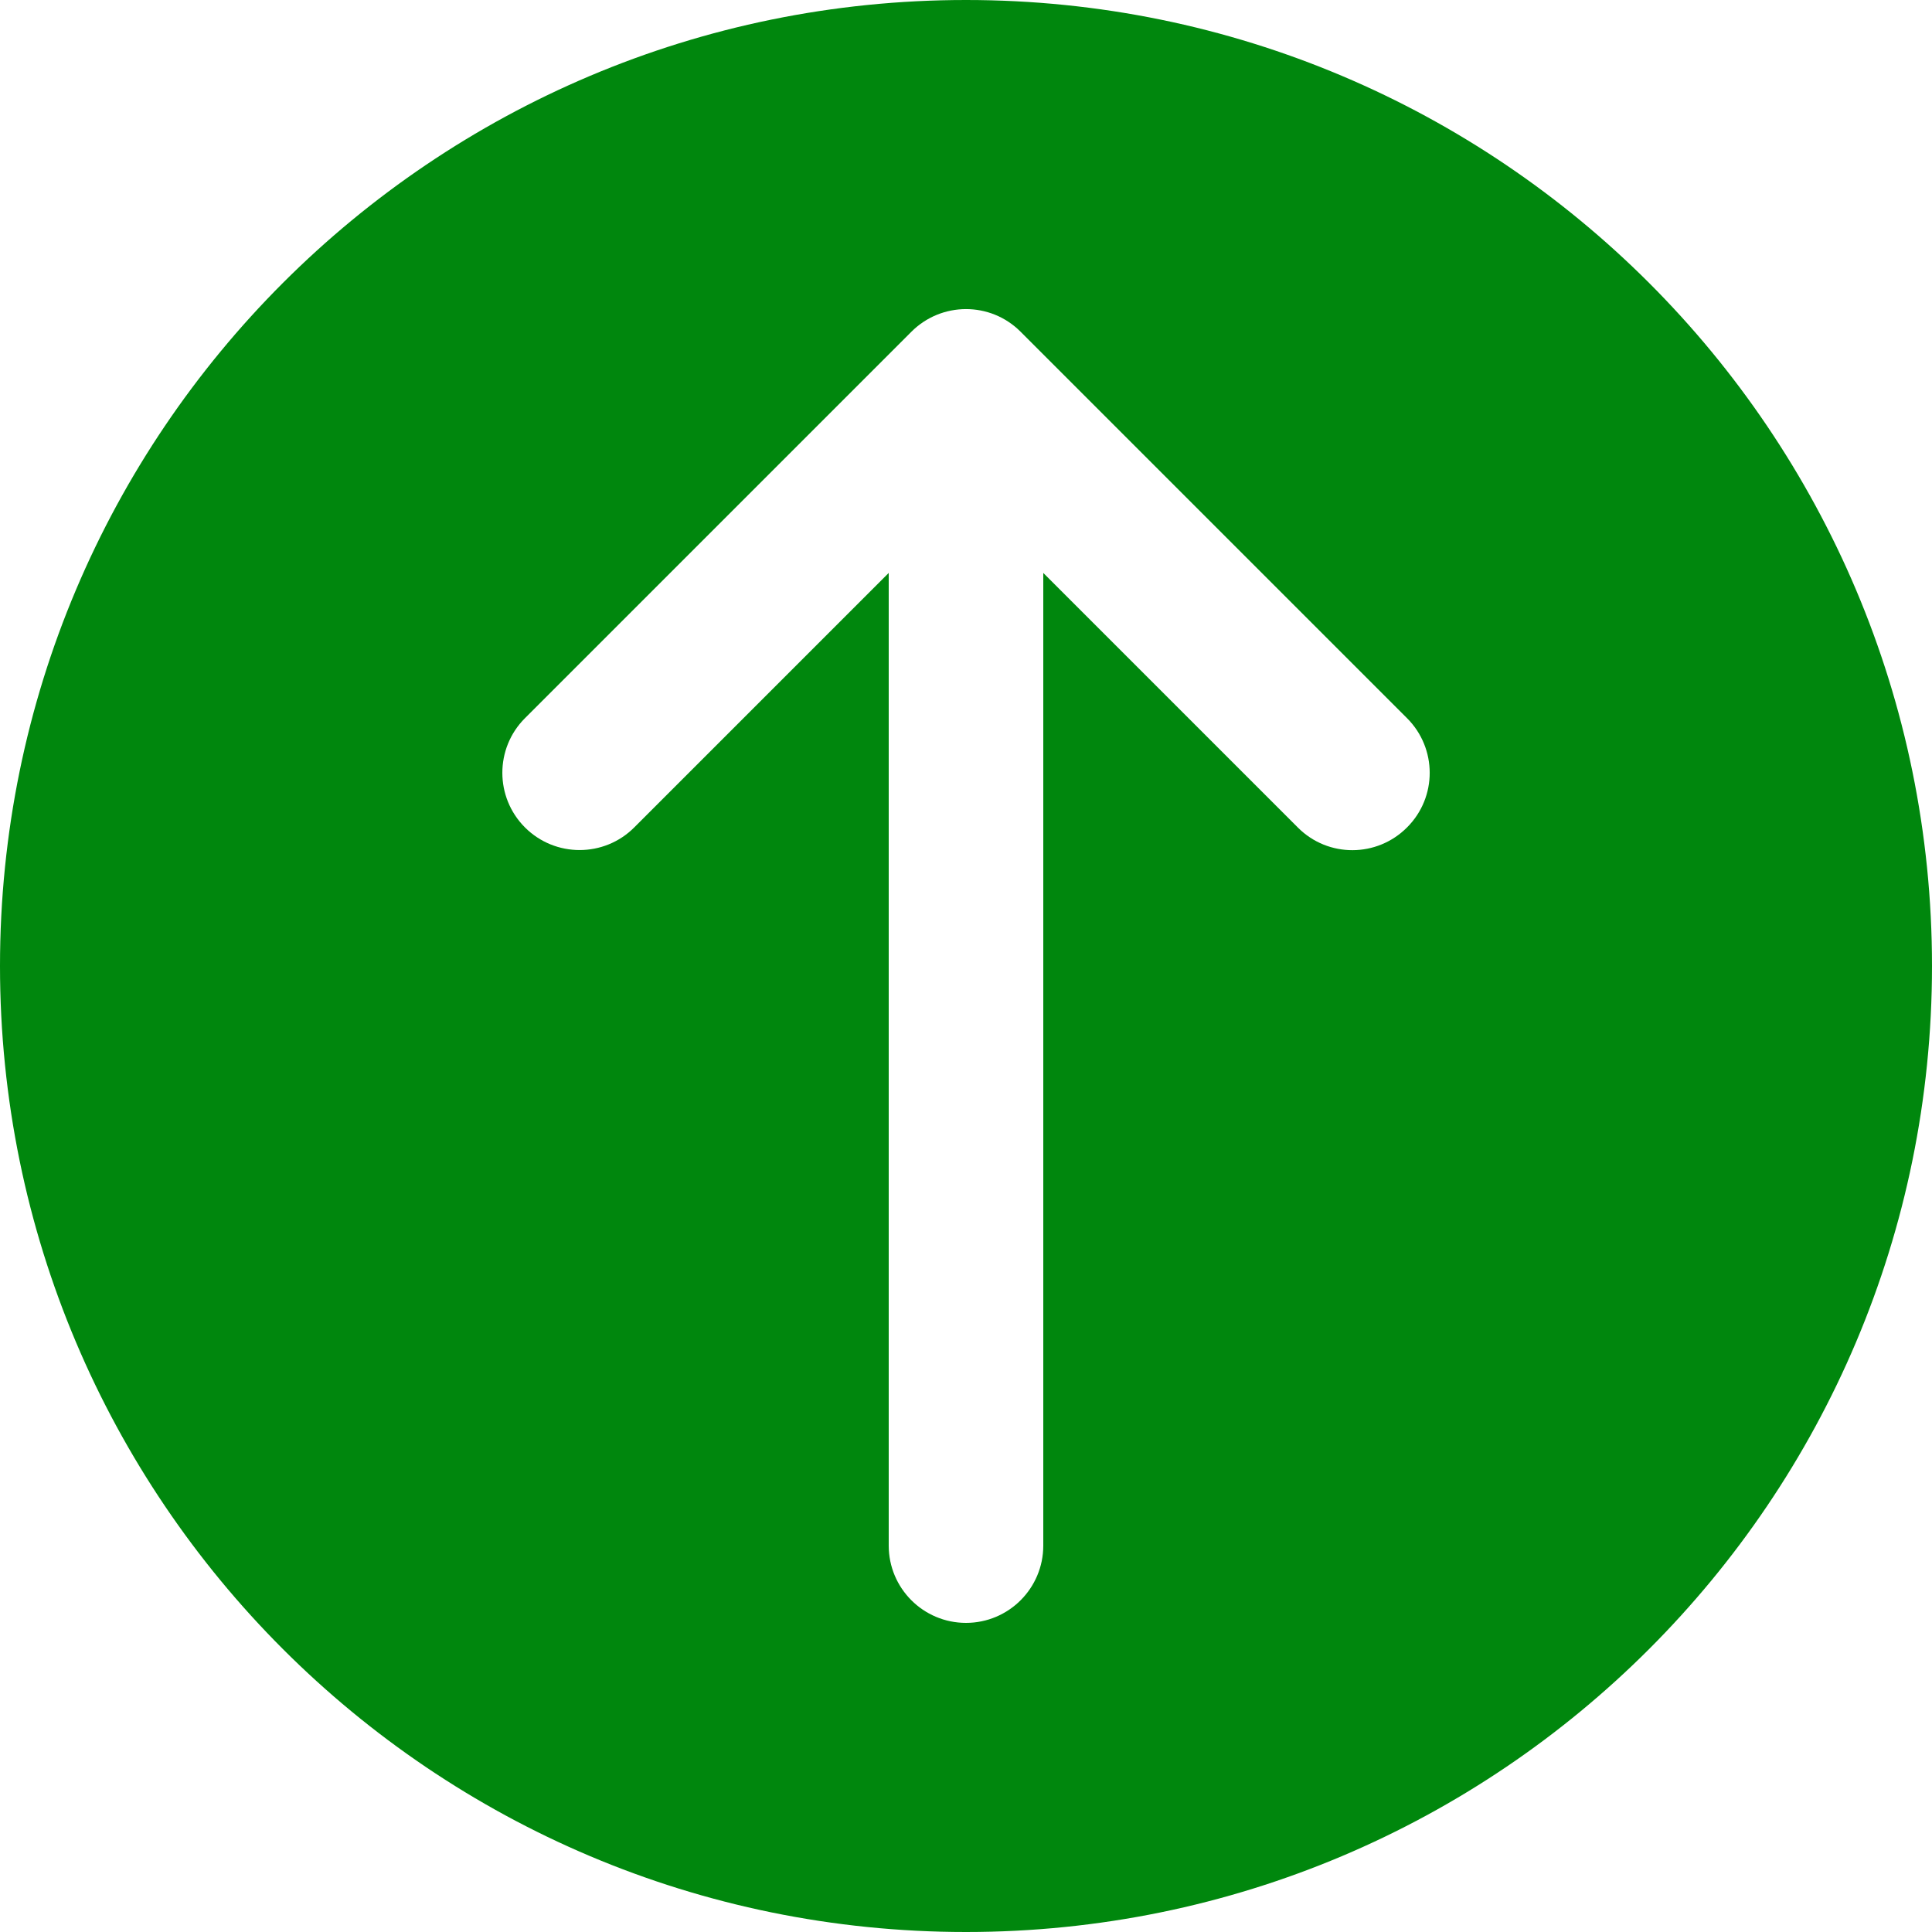 <svg width="18" height="18" viewBox="0 0 18 18" fill="none" xmlns="http://www.w3.org/2000/svg">
<path d="M9 0C4.029 0 0 4.029 0 9C0 13.971 4.029 18 9 18C13.971 18 18 13.971 18 9C18 4.029 13.971 0 9 0ZM13.109 7.709C12.829 7.99 12.375 7.992 12.094 7.712C12.093 7.711 12.092 7.71 12.091 7.709L9.72 5.338V14.4C9.72 14.797 9.398 15.12 9 15.12C8.602 15.12 8.28 14.797 8.28 14.4V5.338L5.909 7.709C5.628 7.99 5.172 7.99 4.891 7.709C4.61 7.428 4.61 6.972 4.891 6.691L8.491 3.091C8.772 2.81 9.227 2.809 9.508 3.09C9.509 3.09 9.509 3.091 9.509 3.091L13.109 6.691C13.39 6.972 13.391 7.427 13.11 7.708C13.11 7.708 13.109 7.709 13.109 7.709Z" fill="#00870D"/>
</svg>

